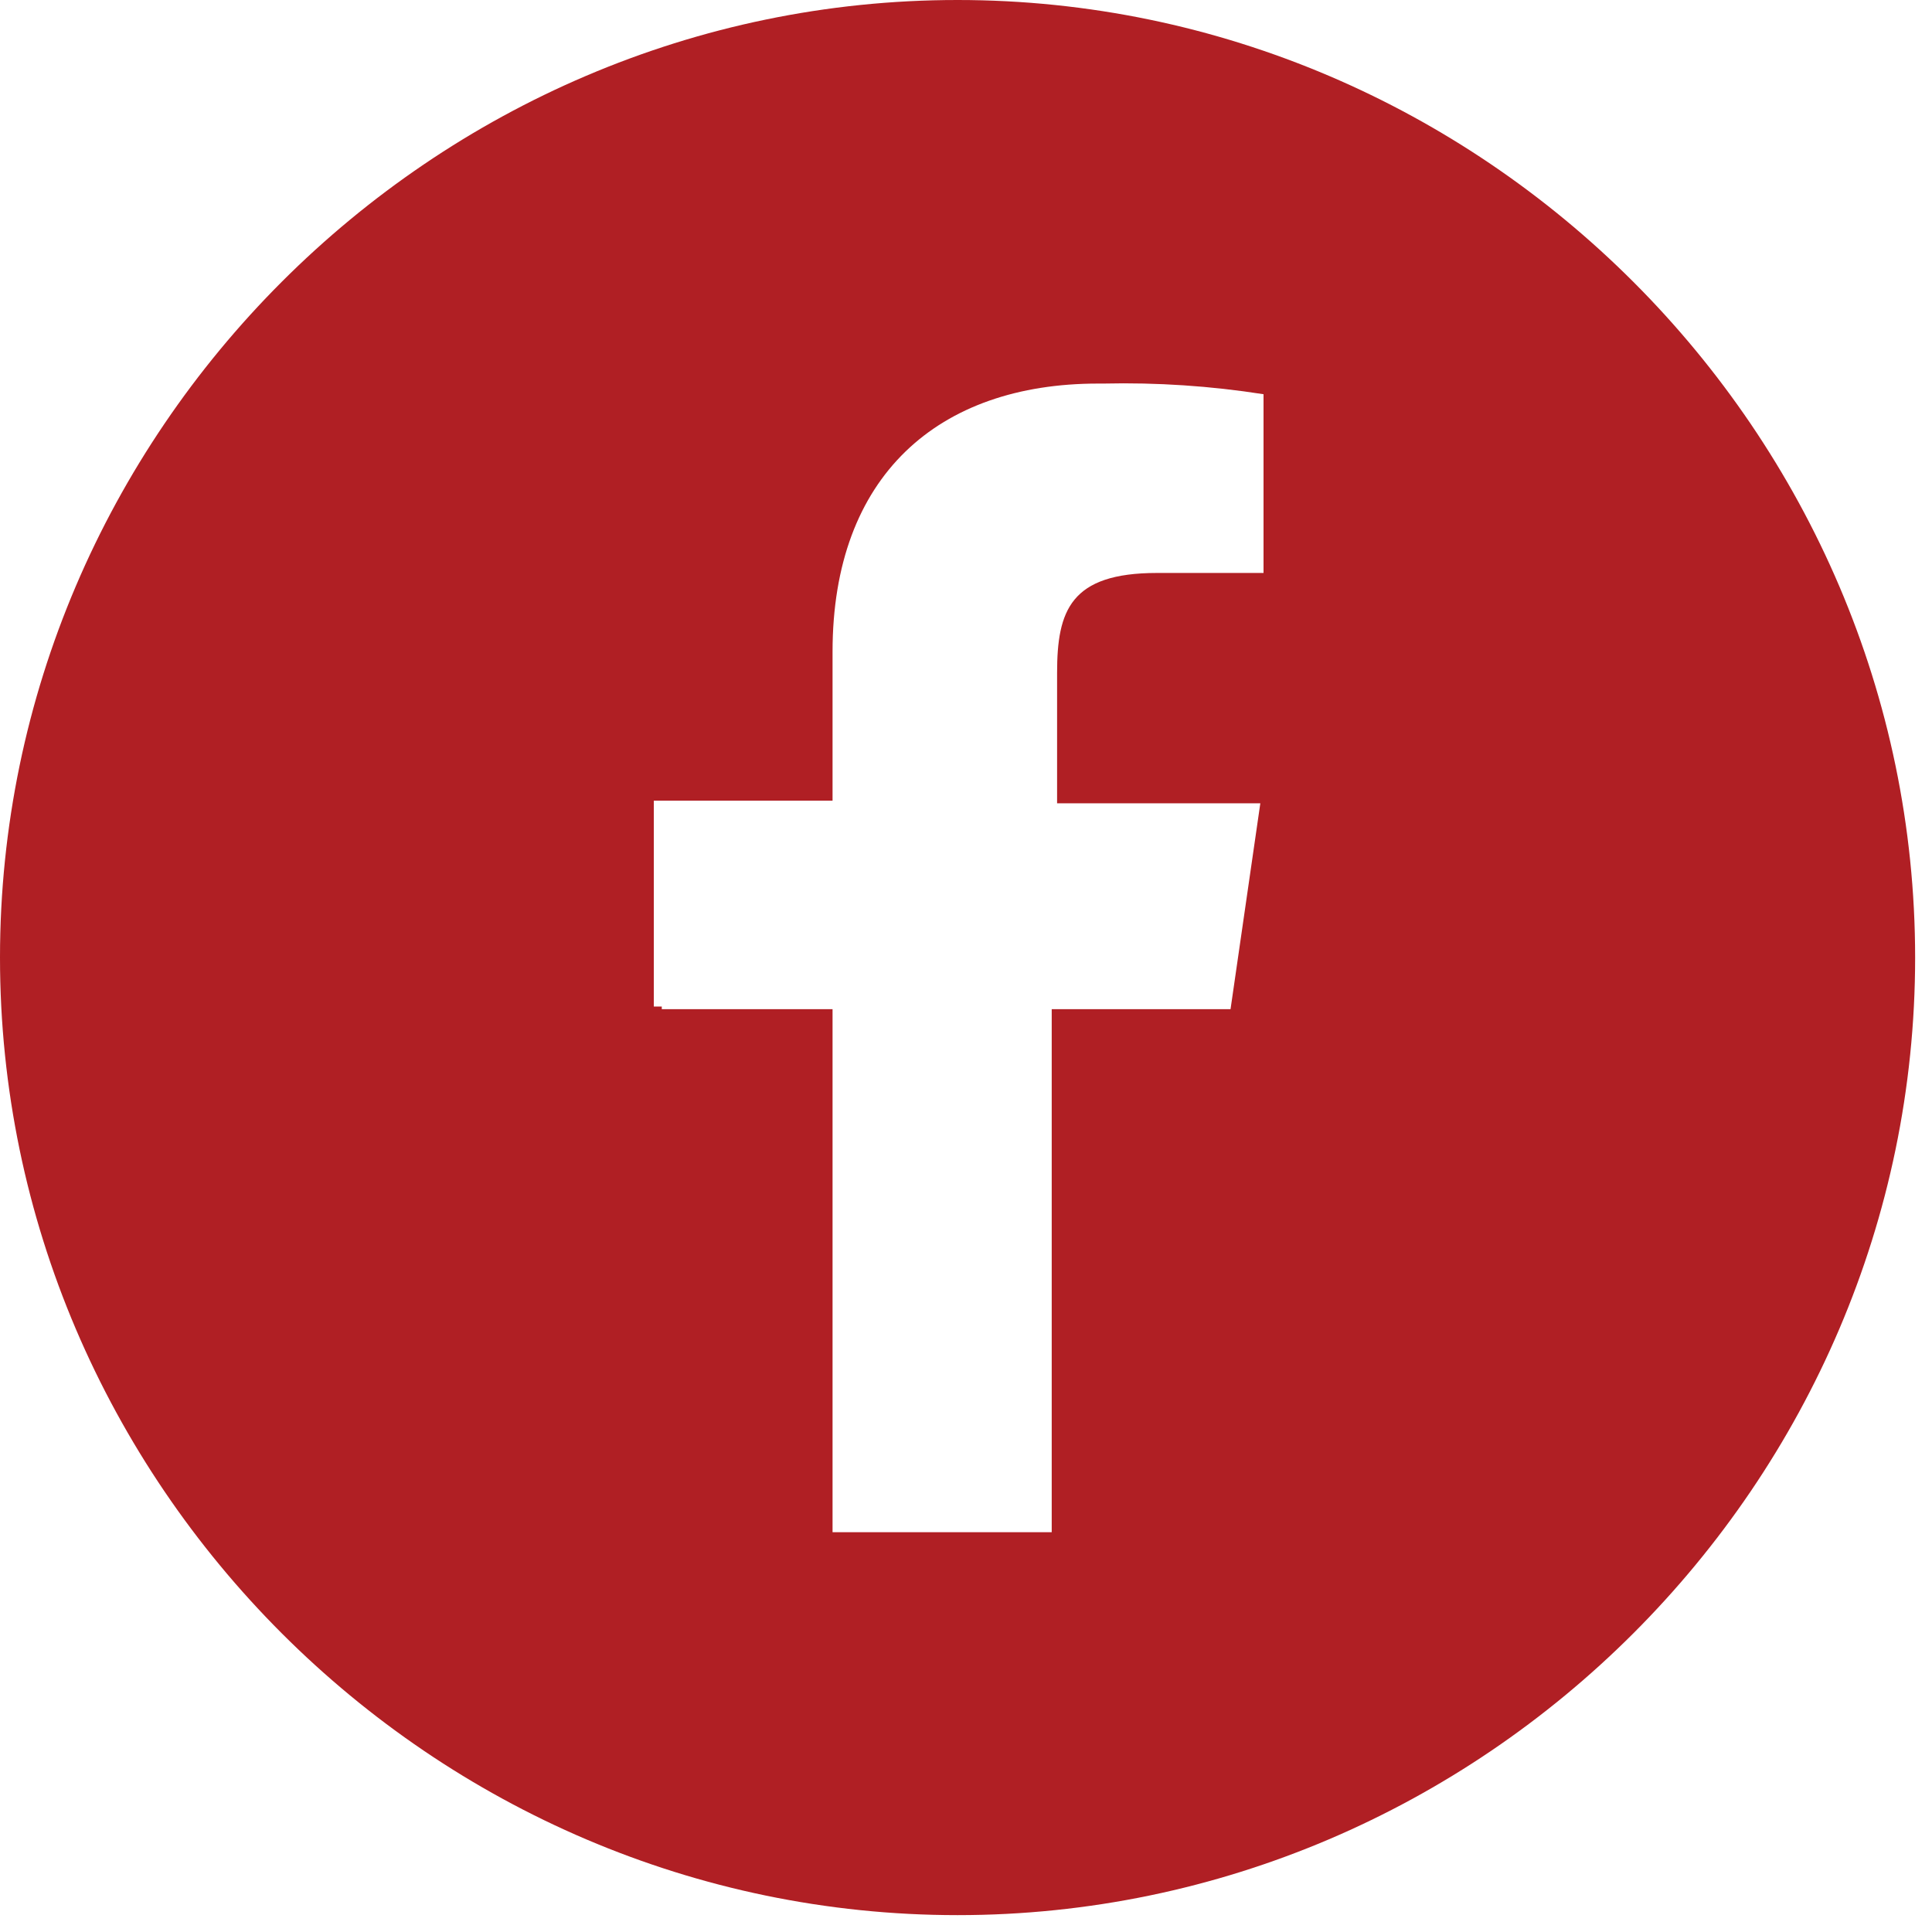 <?xml version="1.0" encoding="UTF-8" standalone="no"?>
<svg xmlns="http://www.w3.org/2000/svg" xmlns:xlink="http://www.w3.org/1999/xlink" xmlns:serif="http://www.serif.com/" width="100%" height="100%" viewBox="0 0 41 41" version="1.1" xml:space="preserve" style="fill-rule:evenodd;clip-rule:evenodd;stroke-linejoin:round;stroke-miterlimit:2;">
    <path id="Path_51" d="M20.321,0C9.173,0 0,9.173 0,20.321C0,31.469 9.173,40.642 20.321,40.642C31.469,40.642 40.642,31.469 40.642,20.321C40.641,9.174 31.468,0.001 20.321,0ZM26.814,12.159L24.555,12.159C22.715,12.159 22.433,12.959 22.433,14.281L22.433,17.047L26.746,17.047L26.114,21.416L22.319,21.416L22.319,32.516L17.668,32.516L17.668,21.416L14.044,21.416L14.044,21.36L13.875,21.36L13.875,16.991L17.668,16.991L17.668,13.83C17.668,10.093 19.915,8.14 23.301,8.14L23.414,8.14C24.552,8.114 25.69,8.19 26.814,8.366L26.814,12.159Z" style="fill:rgb(176,31,36);fill-rule:nonzero;"></path>
</svg>
